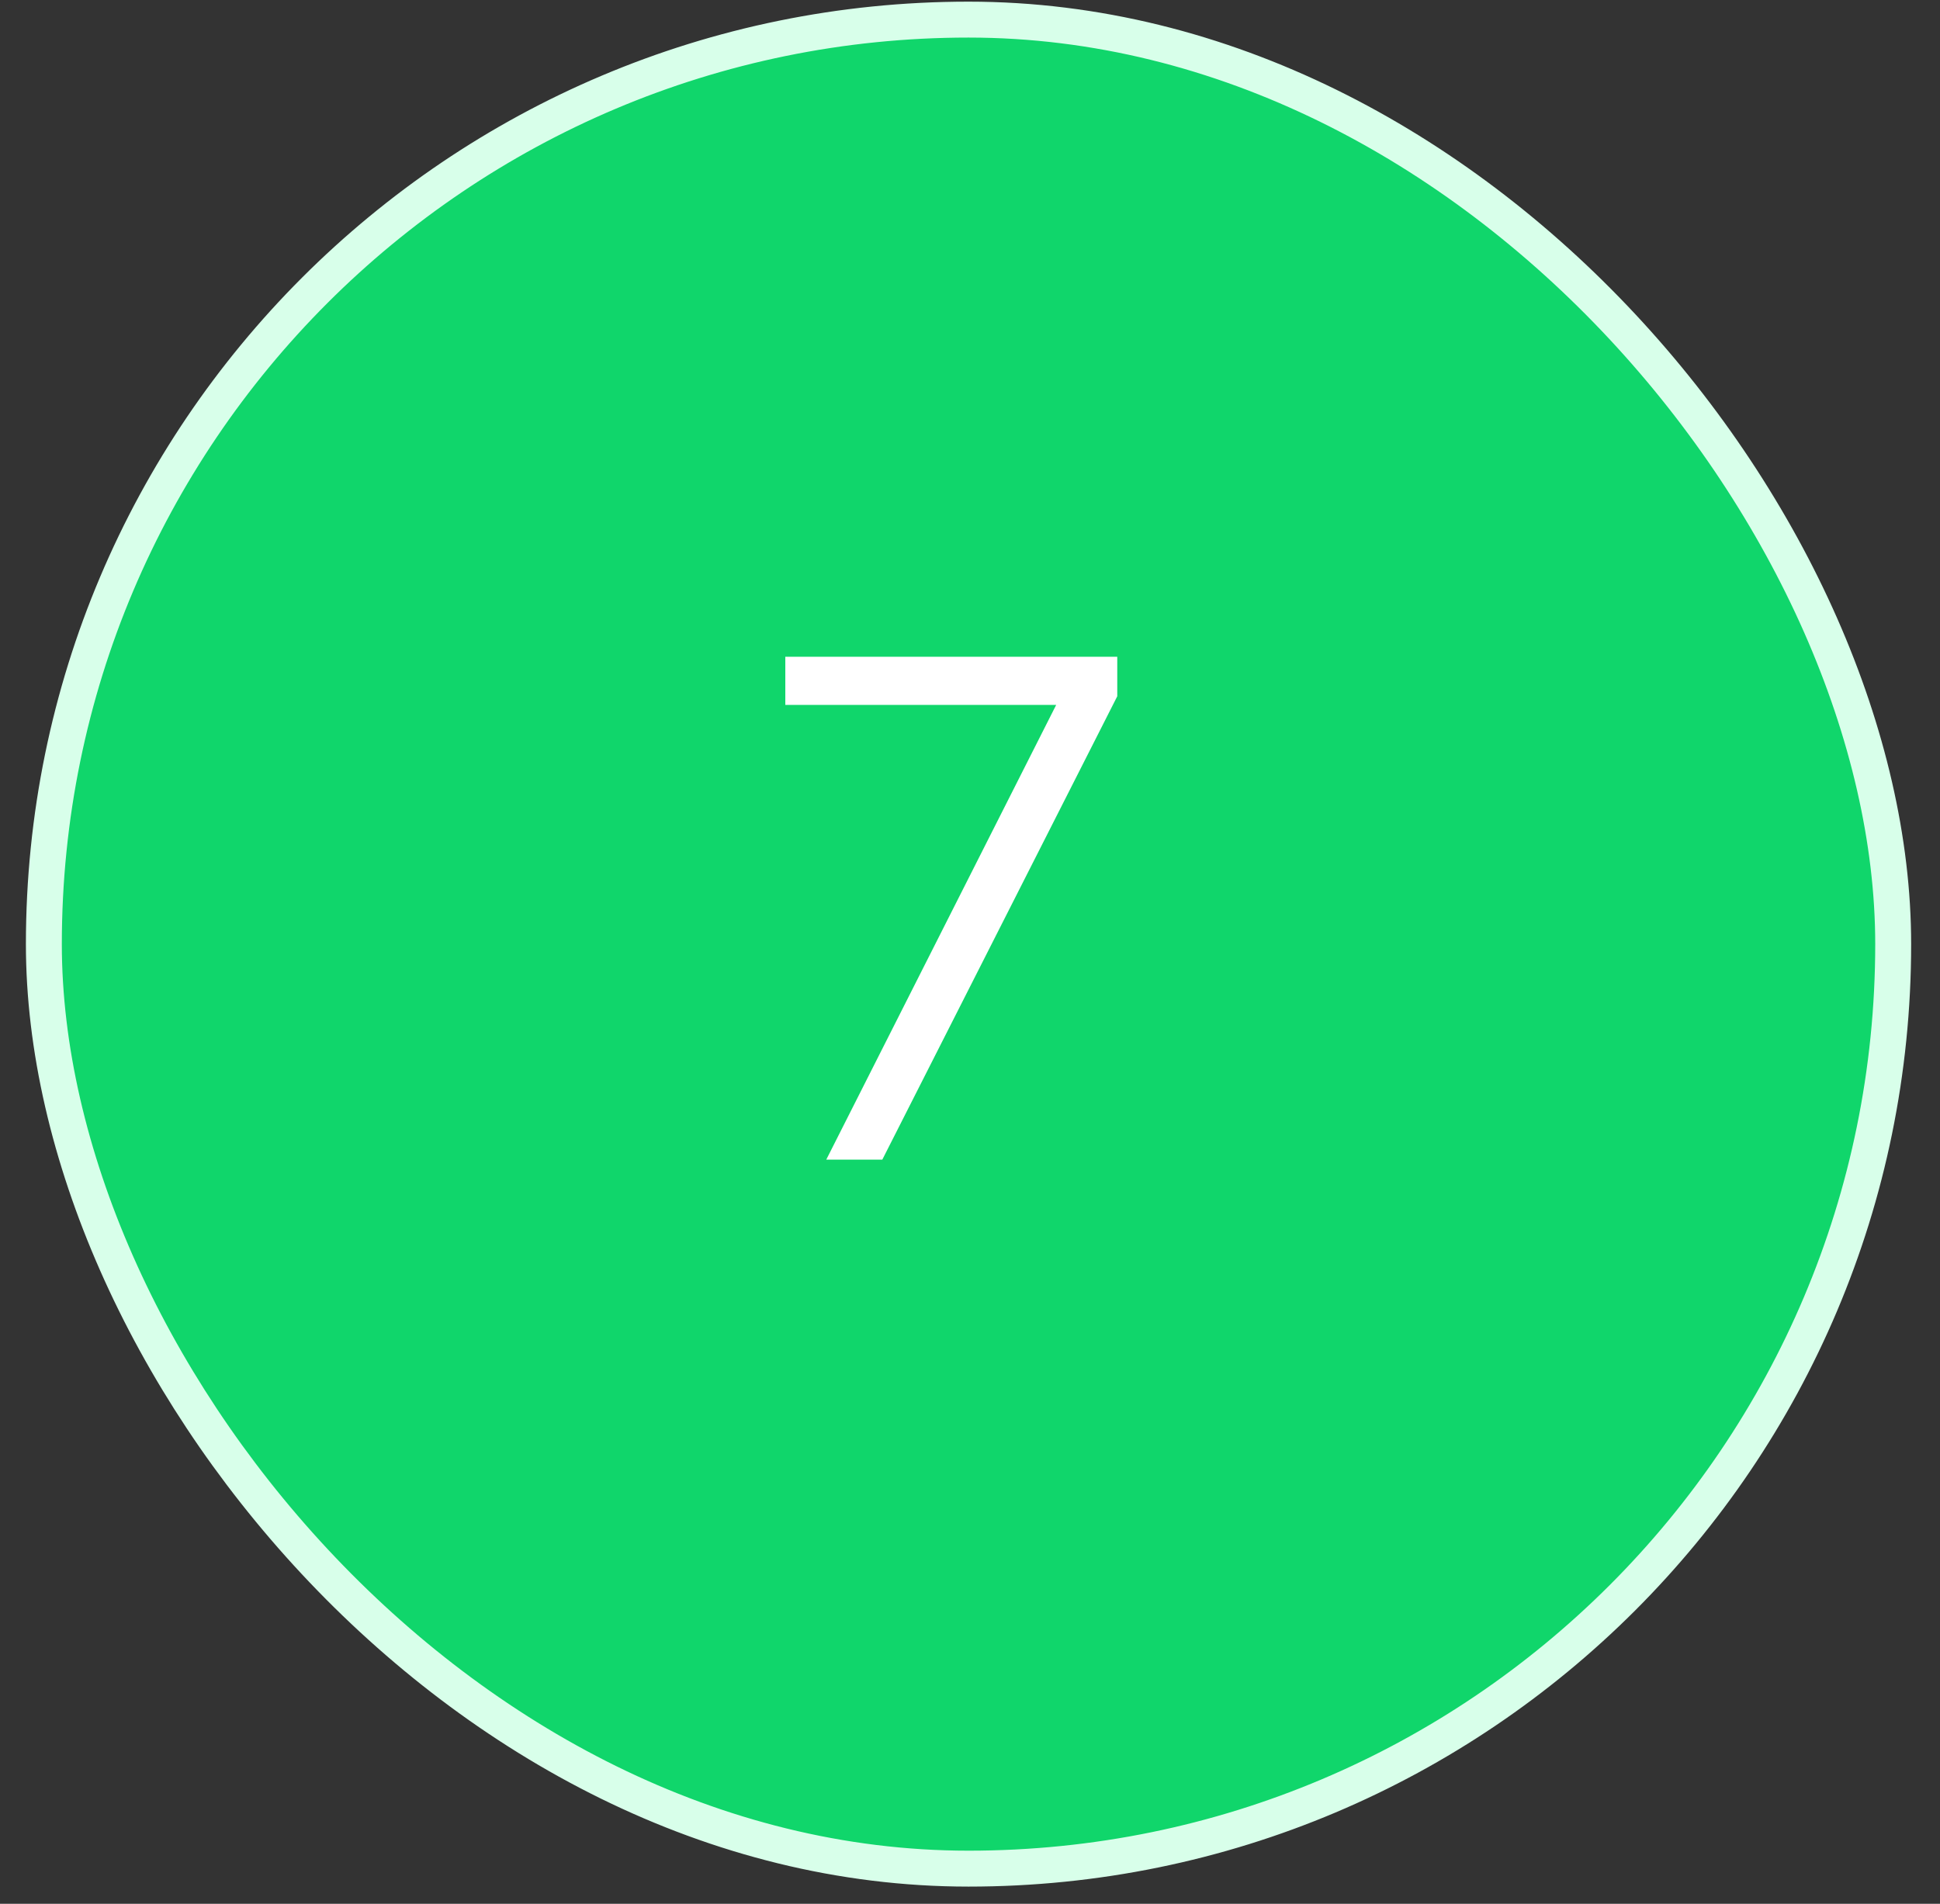 <?xml version="1.0" encoding="UTF-8"?> <svg xmlns="http://www.w3.org/2000/svg" width="54" height="53" viewBox="0 0 54 53" fill="none"><rect x="0" y="0" width="54" height="53" fill="#333333" stroke="none"/> <rect x="1.221" y="0.546" width="51.476" height="51.476" rx="25.738" fill="#10D66B" stroke="#D8FFEA"></rect> <path d="M24.559 32.284H22.999L29.399 19.624H21.859V18.284H31.099V19.384L24.559 32.284Z" fill="white"></path> </svg> 